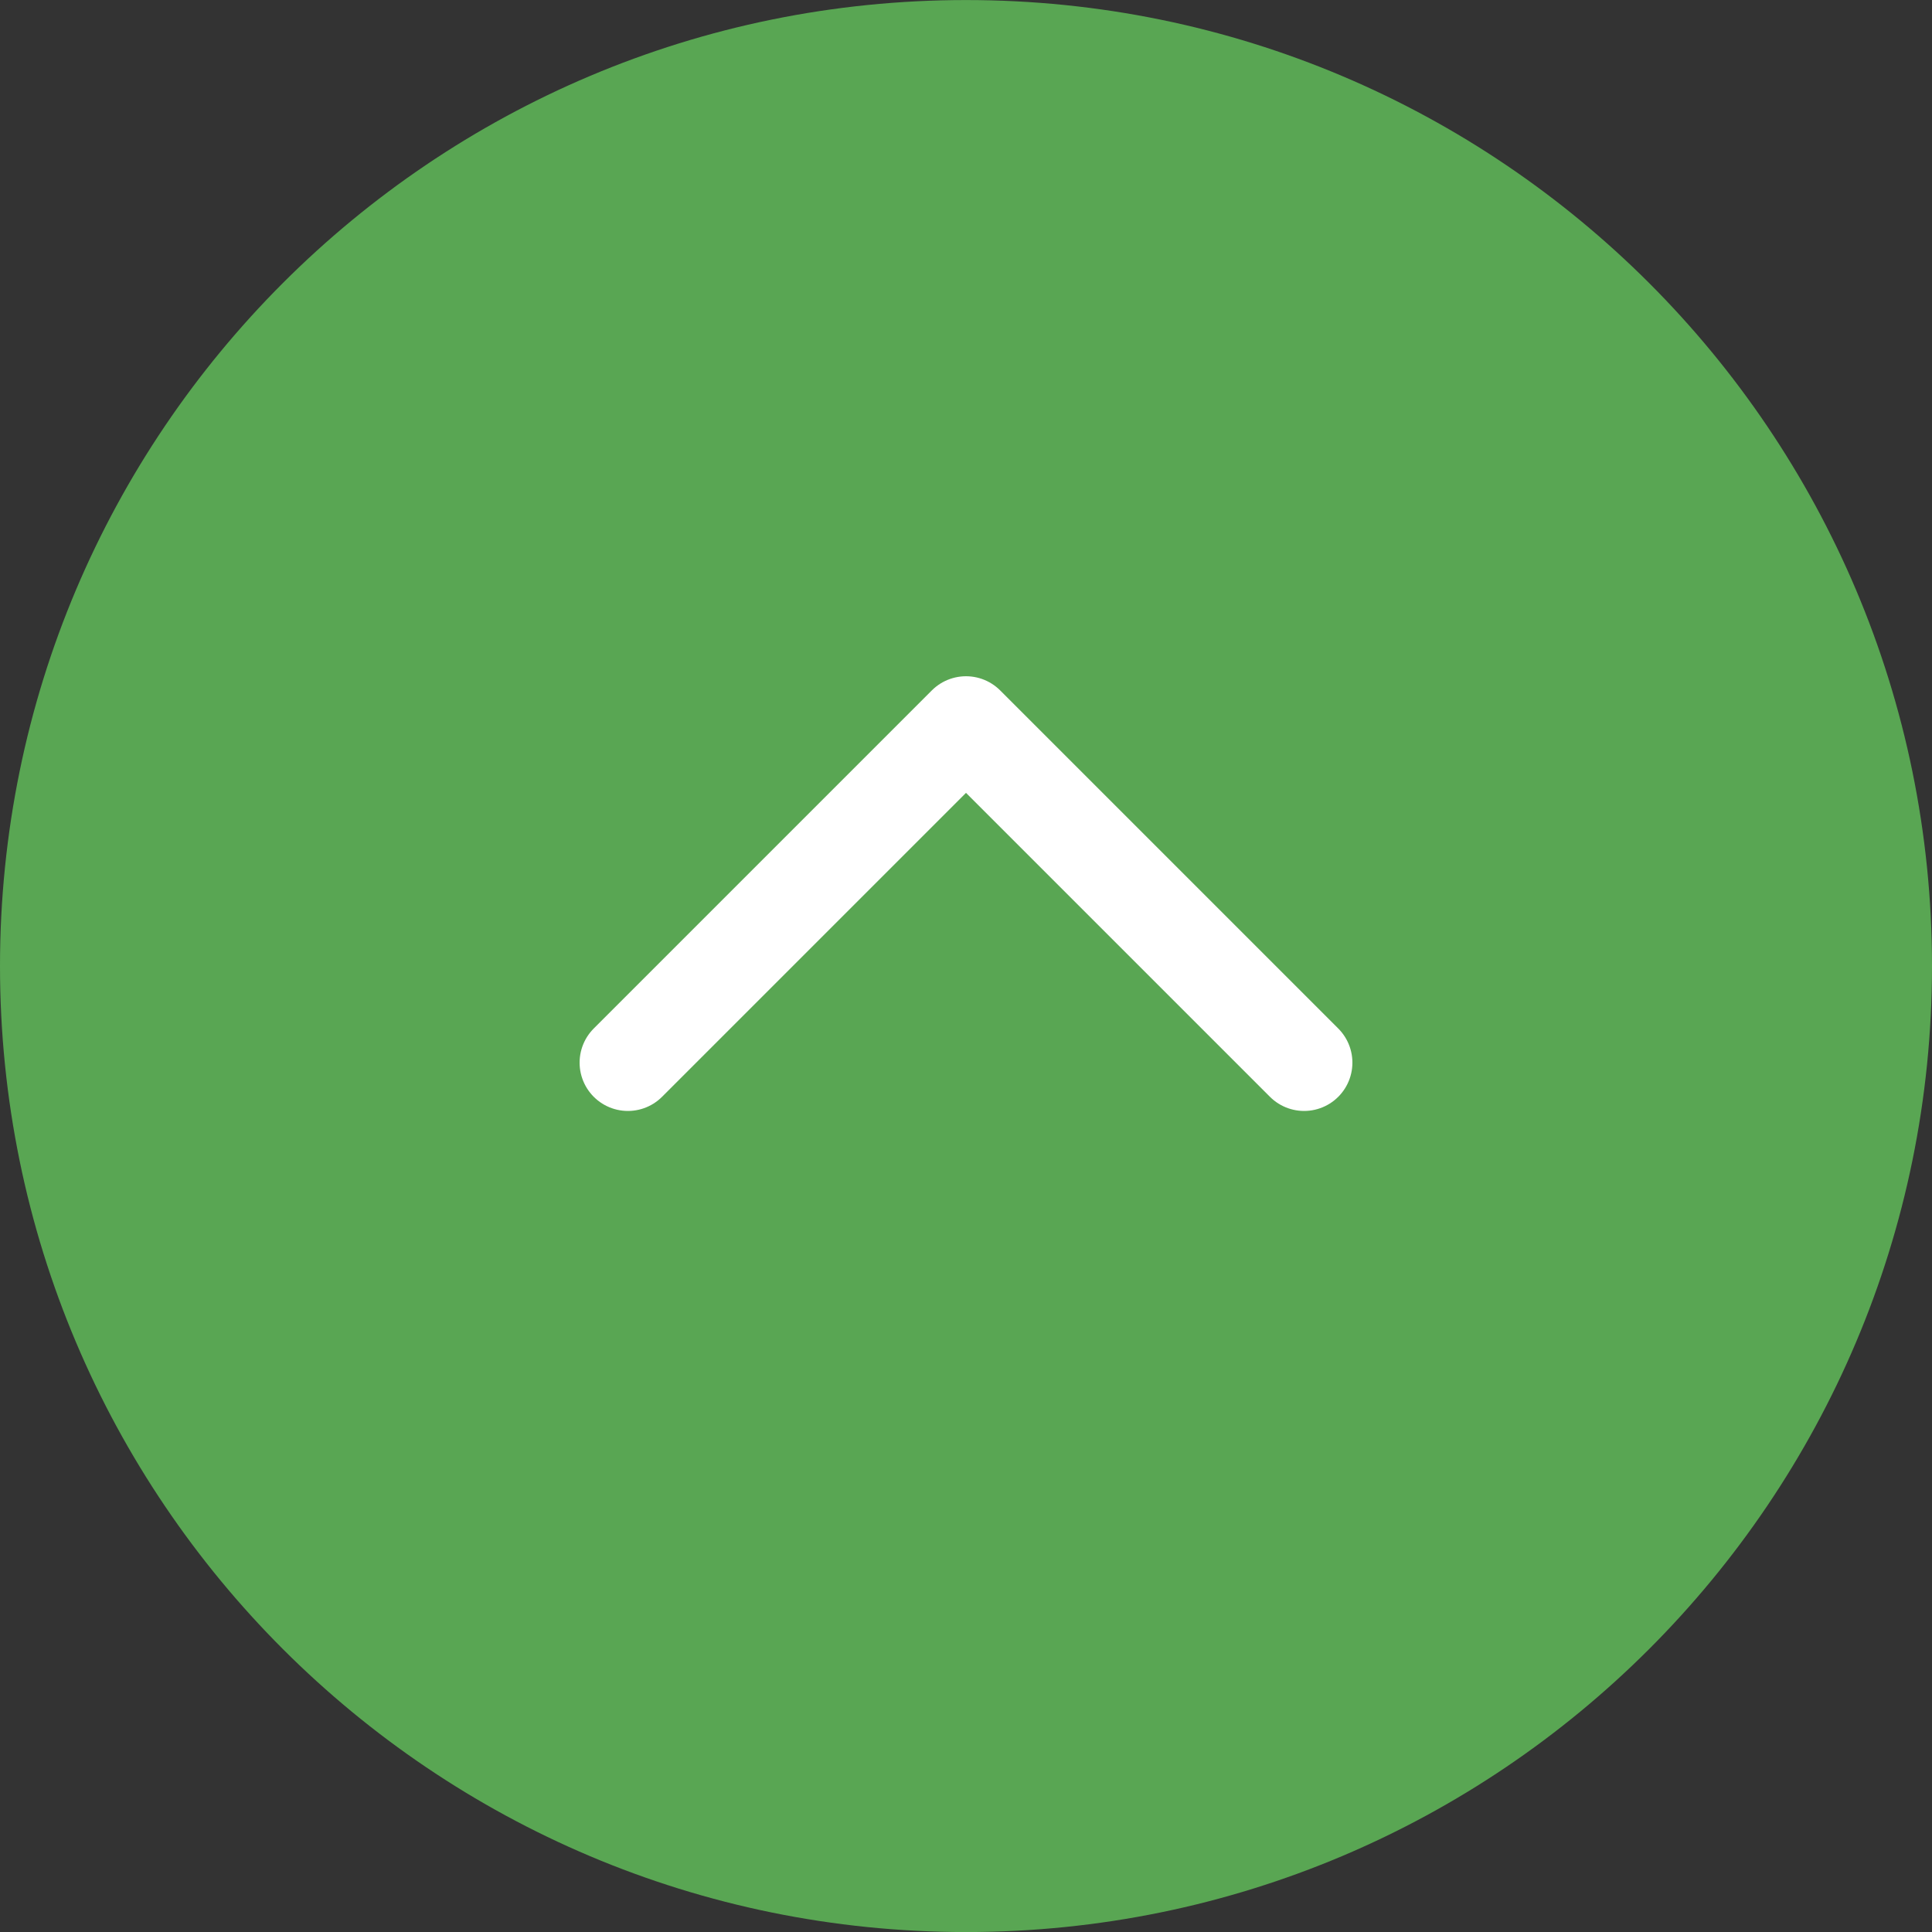 <svg width="40" height="40" viewBox="0 0 40 40" fill="none" xmlns="http://www.w3.org/2000/svg">
<rect x="0" y="0" width="40" height="40" fill="#333333" stroke="none"/>
<path d="M40 20.001C40 31.047 31.046 40.001 20 40.001C8.954 40.001 0 31.047 0 20.001C0 8.955 8.954 0.001 20 0.001C31.046 0.001 40 8.955 40 20.001Z" fill="#59A653"/>
<path d="M13 22.001L20 15.001L27 22.001" stroke="white" stroke-width="2" stroke-linecap="round" stroke-linejoin="round"/>
</svg>
